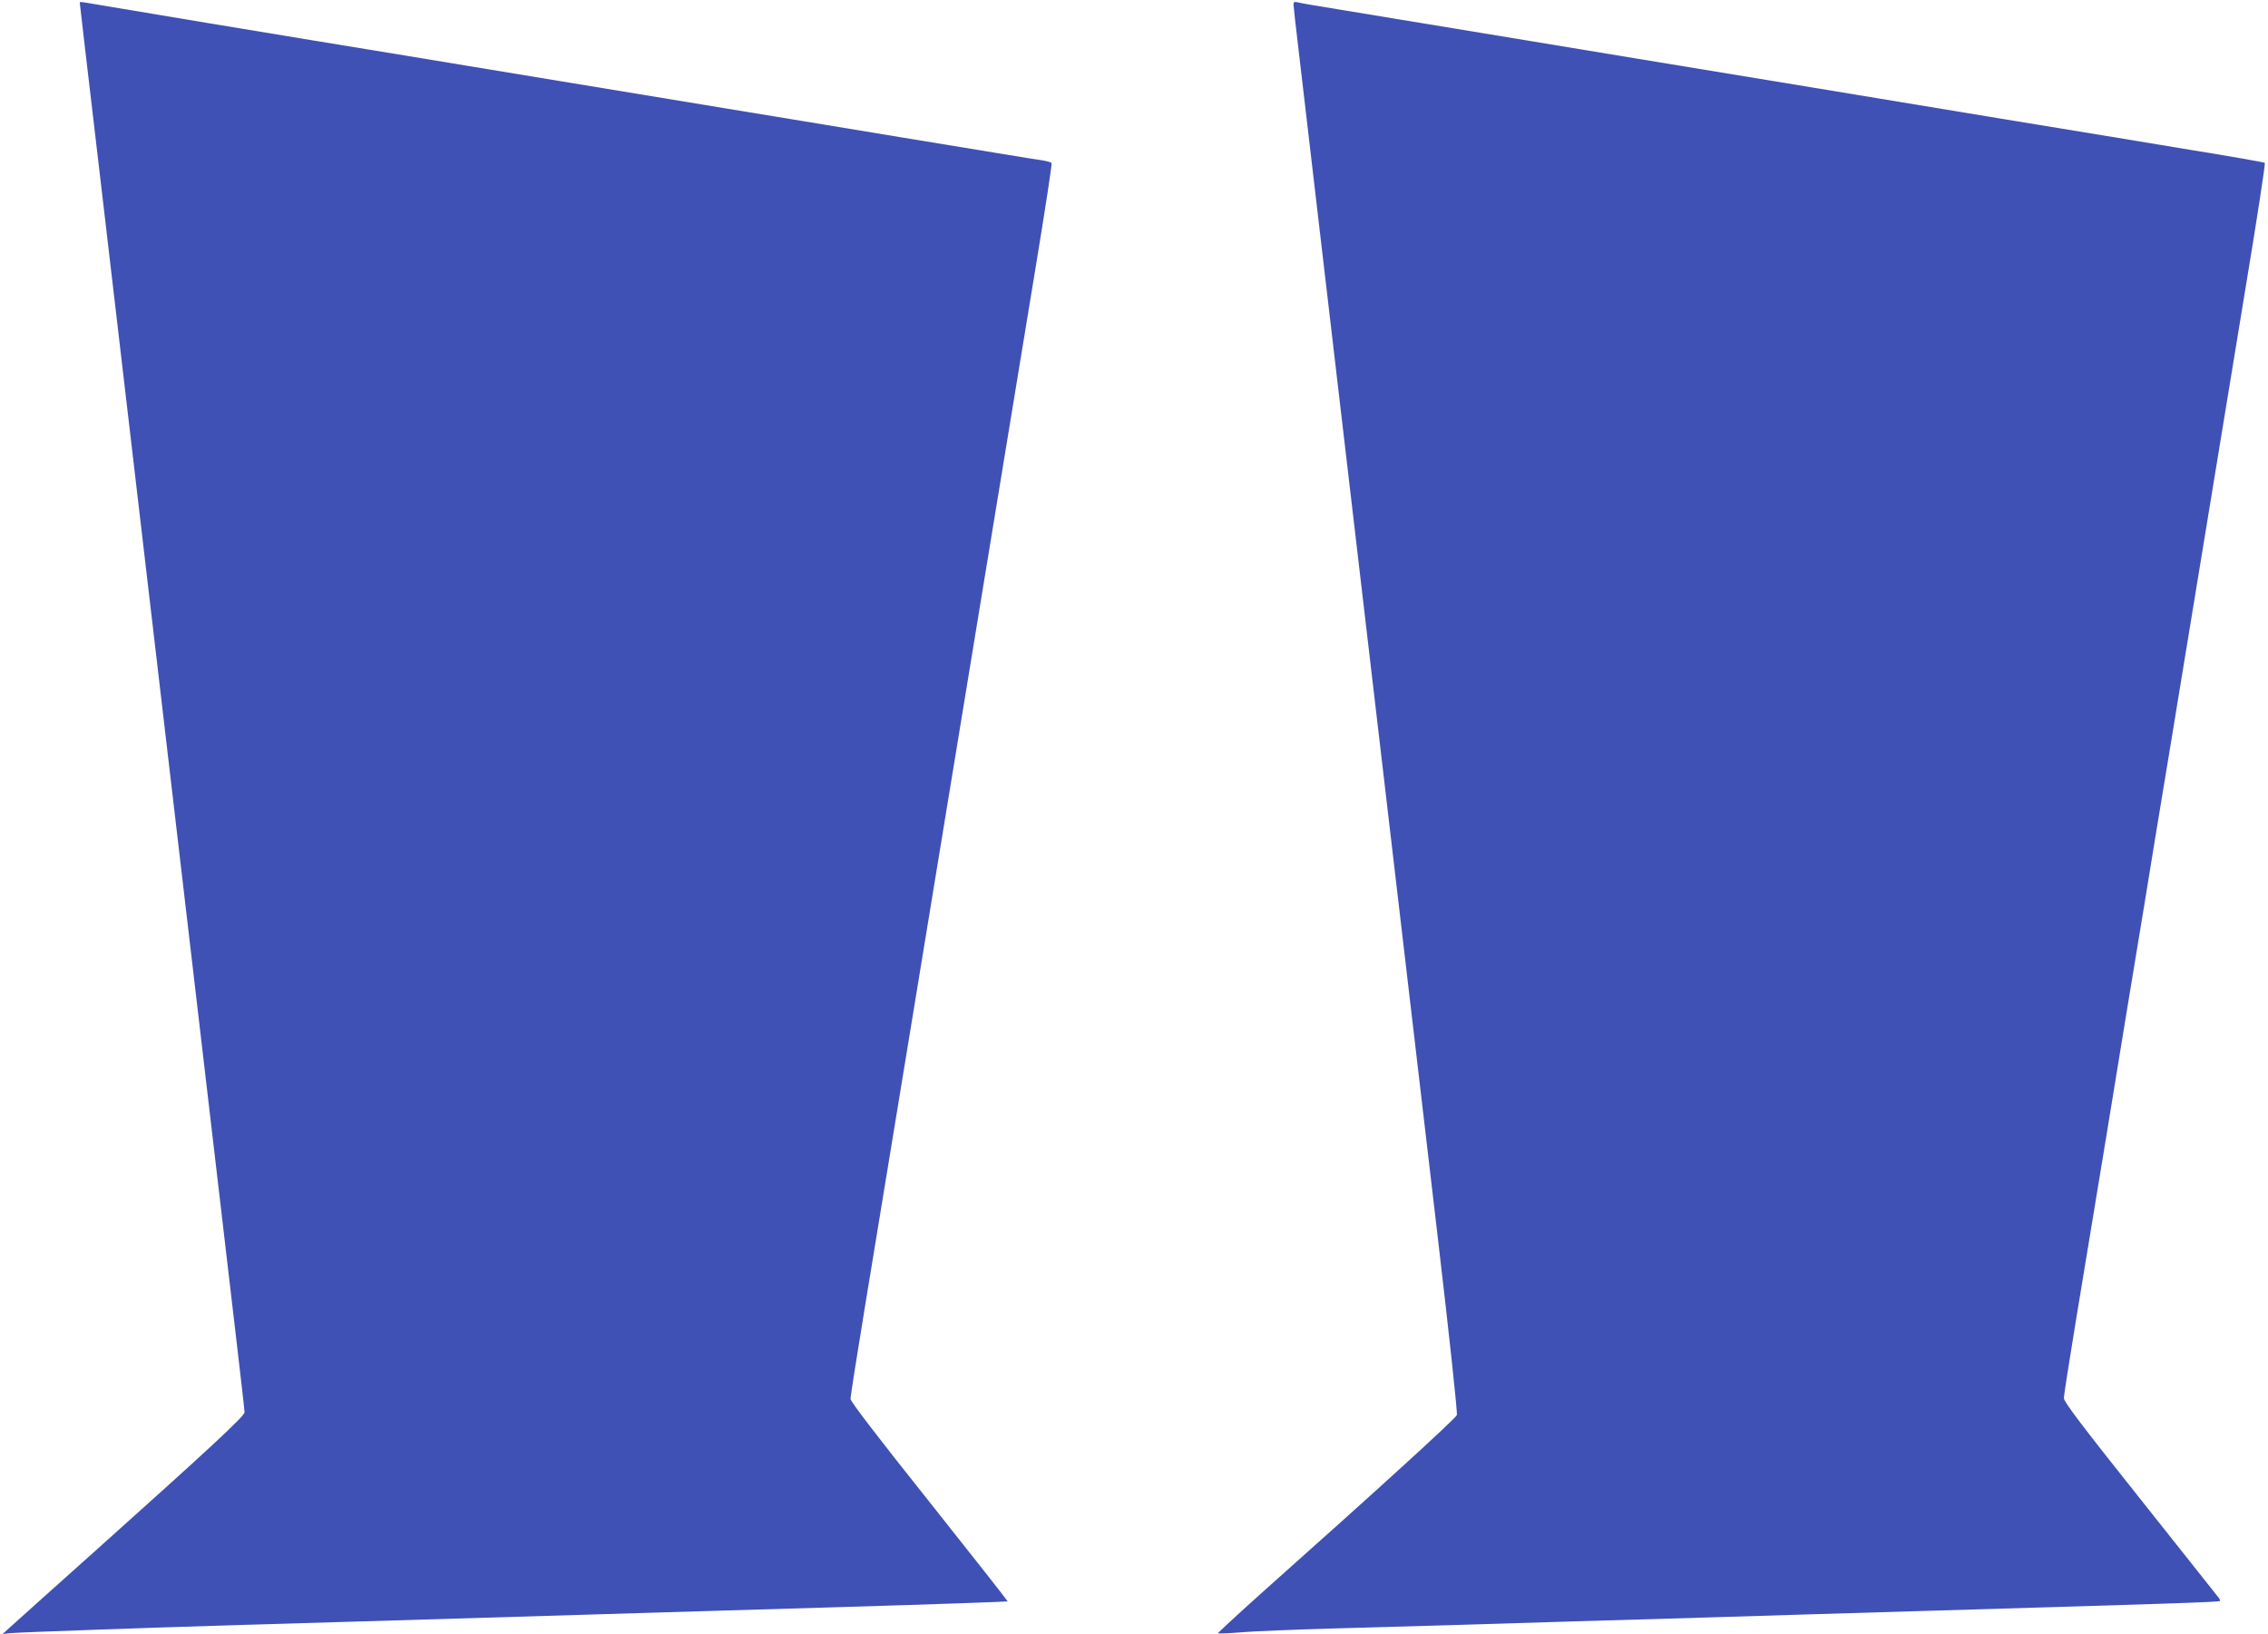 <?xml version="1.0" standalone="no"?>
<!DOCTYPE svg PUBLIC "-//W3C//DTD SVG 20010904//EN"
 "http://www.w3.org/TR/2001/REC-SVG-20010904/DTD/svg10.dtd">
<svg version="1.0" xmlns="http://www.w3.org/2000/svg"
 width="1280pt" height="922pt" viewBox="0 0 1280 922"
 preserveAspectRatio="xMidYMid meet">
<g transform="translate(0,922) scale(0.1,-0.1)"
fill="#3f51b5" stroke="none">
<path d="M450 9206 c0 -3 47 -408 105 -898 157 -1340 384 -3279 575 -4908 94
-800 188 -1607 210 -1793 22 -187 40 -347 40 -357 0 -22 -199 -206 -840 -780
-250 -224 -471 -421 -490 -439 l-35 -32 50 5 c57 5 766 30 1295 46 195 6 501
15 680 20 361 11 834 25 1338 40 182 6 482 14 665 20 182 5 487 14 677 20 568
17 964 31 967 33 1 2 -198 255 -442 562 -295 370 -445 566 -445 581 0 13 38
256 85 541 47 285 135 822 196 1193 61 371 137 835 169 1030 32 195 82 497
110 670 28 173 78 475 110 670 32 195 109 661 170 1035 61 374 154 938 206
1253 52 316 92 577 89 582 -3 4 -26 11 -52 15 -27 3 -388 63 -803 131 -415 69
-863 142 -995 164 -132 22 -541 89 -910 150 -368 61 -767 126 -885 146 -584
95 -1788 295 -1812 300 -16 3 -28 3 -28 0z"/>
<path d="M7300 9197 c0 -9 13 -130 30 -269 16 -139 106 -908 200 -1708 166
-1415 349 -2977 585 -4988 64 -546 112 -990 107 -998 -15 -27 -462 -434 -1090
-993 -144 -129 -260 -236 -258 -238 2 -3 64 0 138 6 73 6 304 15 513 21 209 6
522 15 695 20 173 5 470 14 660 20 552 16 991 29 1340 40 179 5 480 14 670 20
1328 39 1633 49 1638 55 3 2 0 10 -5 17 -5 7 -205 258 -443 558 -332 417 -433
550 -432 571 0 14 30 205 66 425 90 541 247 1499 301 1831 25 150 65 396 90
545 24 150 87 534 140 853 52 319 145 884 206 1255 61 371 162 986 224 1365
63 380 111 693 107 696 -4 3 -189 36 -412 72 -223 37 -706 117 -1075 177 -368
61 -848 140 -1065 176 -756 124 -1299 214 -1875 309 -319 53 -677 111 -795
131 -118 19 -225 37 -237 41 -17 4 -23 1 -23 -10z"/>
</g>
</svg>

